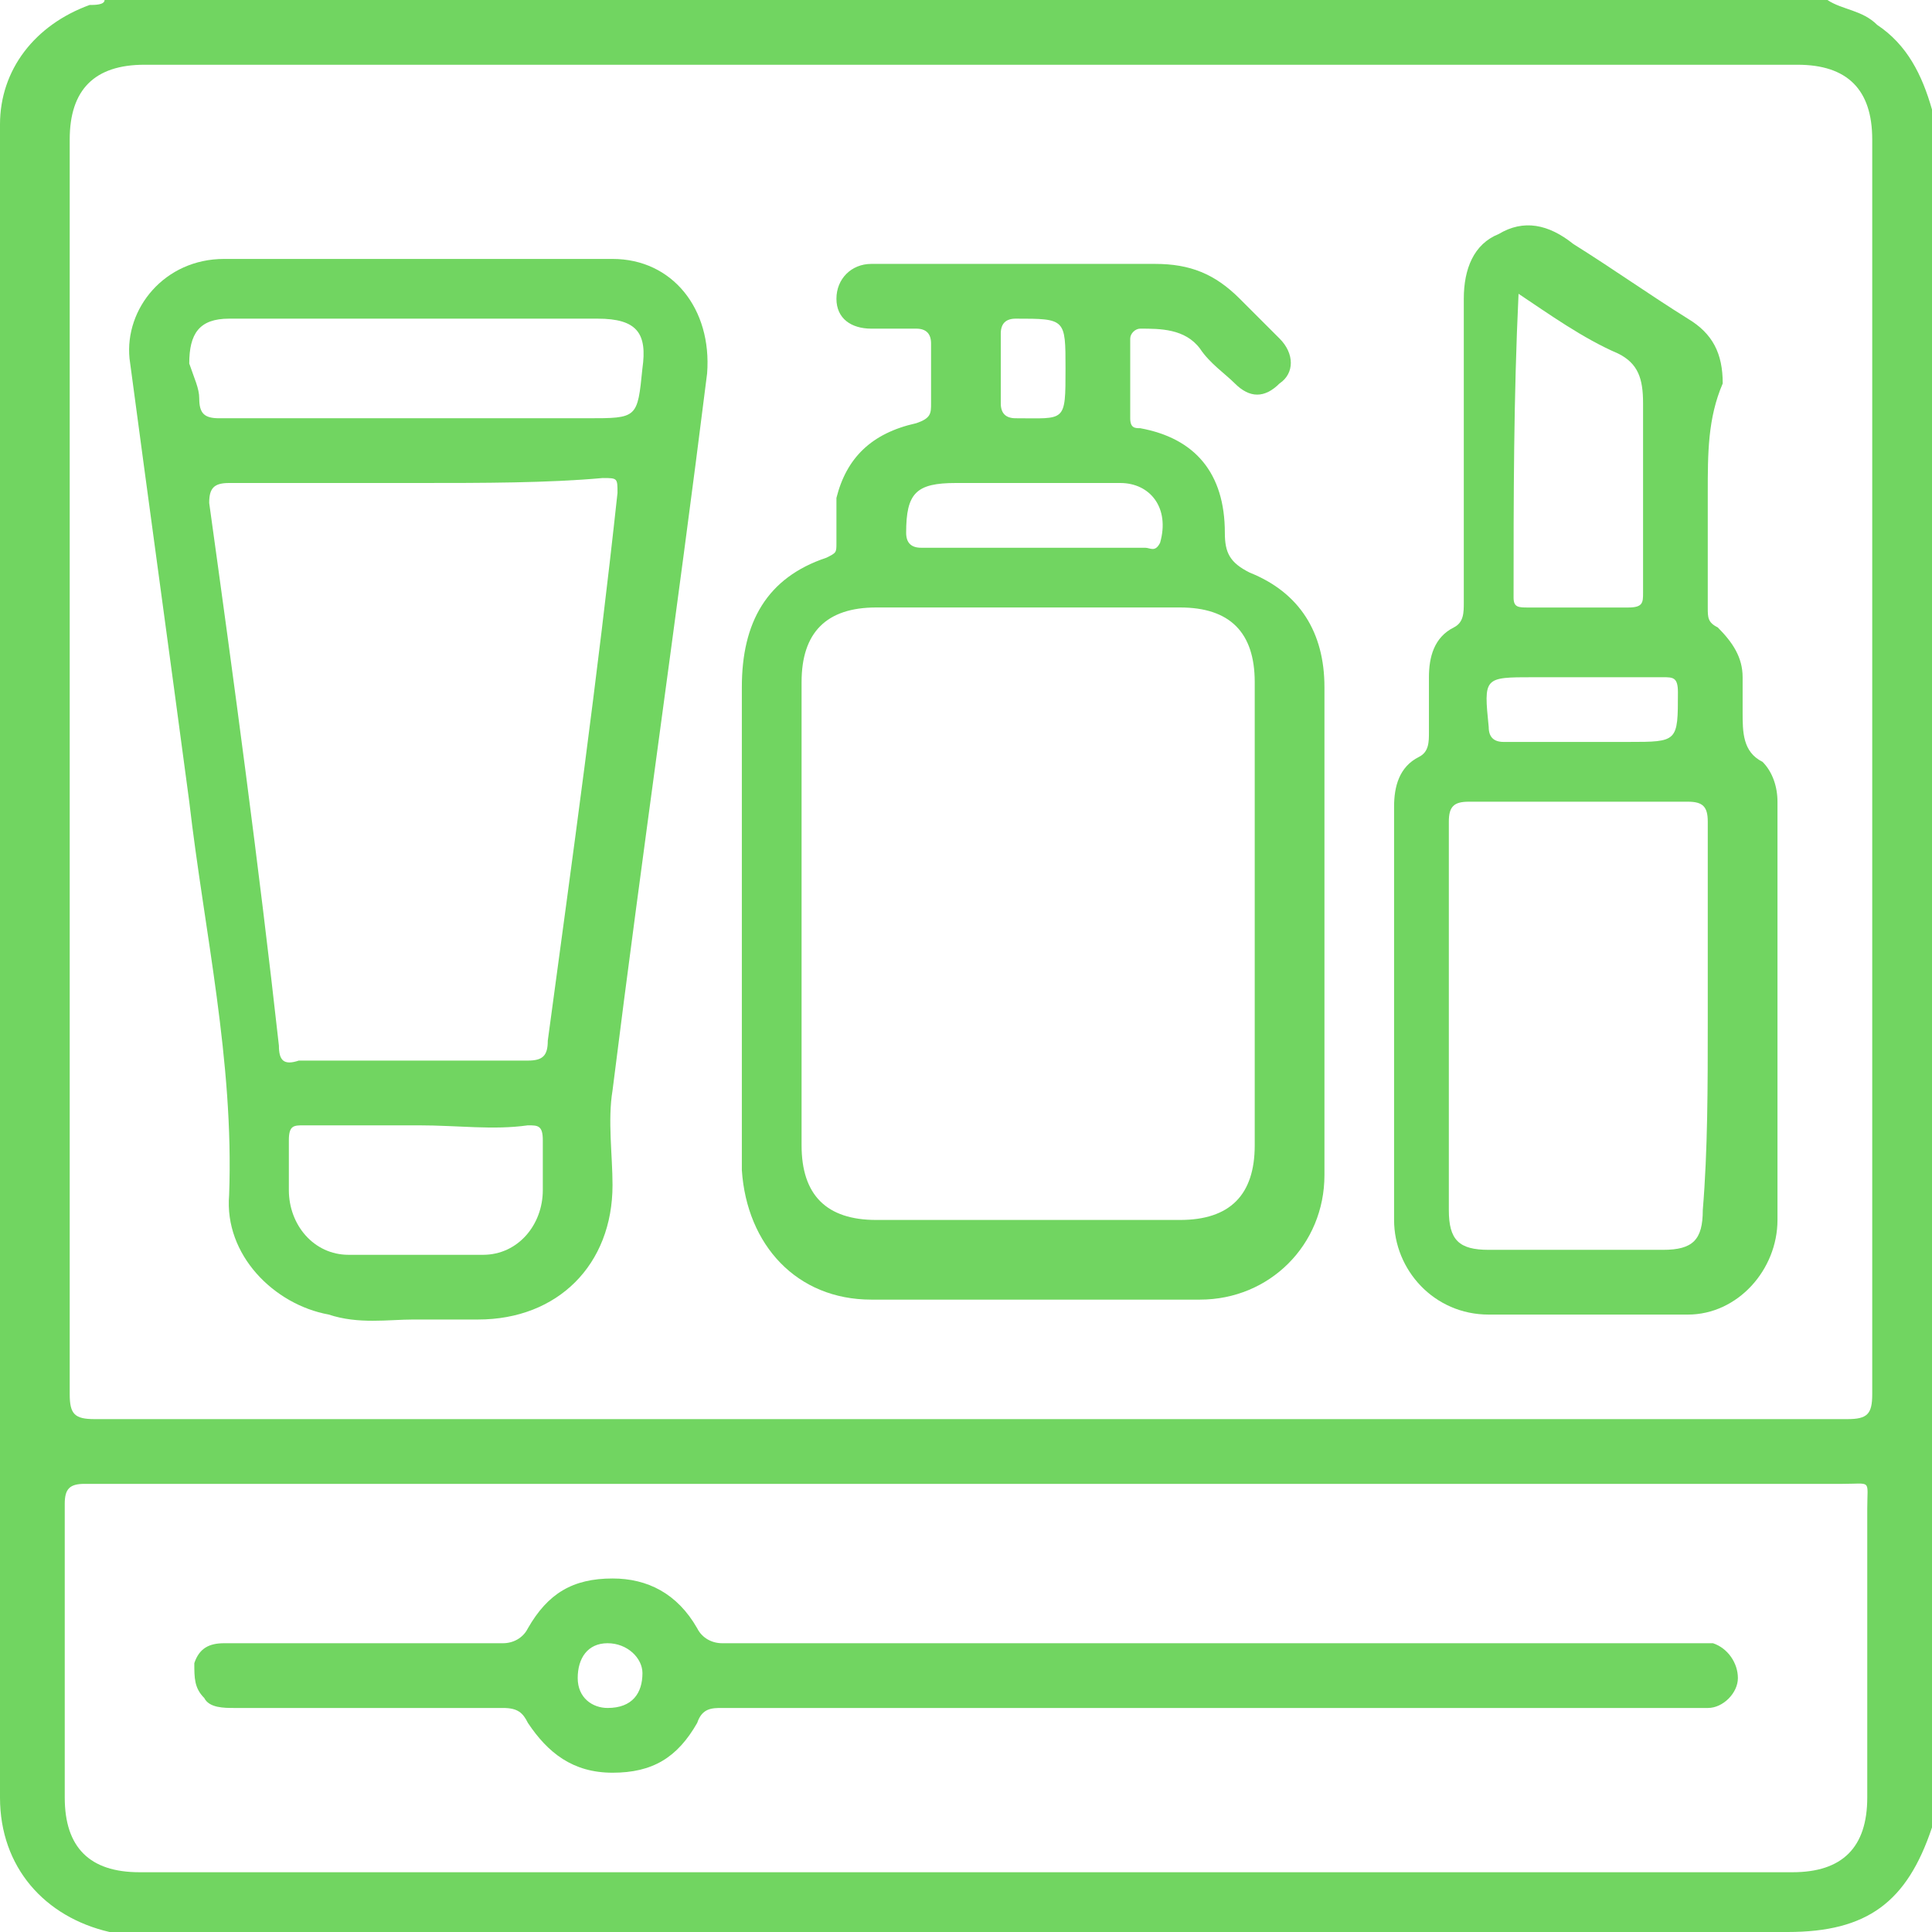 <svg width="47" height="47" viewBox="0 0 47 47" fill="none" xmlns="http://www.w3.org/2000/svg">
<g clip-path="url(#clip0_1471_11630)">
<path d="M47 2.665C47 16.595 47 30.405 47 44.335V44.456C46.394 46.273 45.425 47 43.487 47C30.162 47 16.838 47 3.513 47C3.271 47 2.907 47 2.665 47C1.09 46.637 0 45.425 0 43.729C0 30.647 0 17.686 0 4.724C0 4.119 0 3.634 0 3.028C0 1.696 0.848 0.606 2.18 0.121C2.302 0.121 2.544 0.121 2.544 0C16.474 0 30.405 0 44.456 0C44.82 0.242 45.304 0.242 45.667 0.606C46.394 1.09 46.758 1.817 47 2.665ZM23.5 34.523C30.647 34.523 37.794 34.523 44.941 34.523C45.425 34.523 45.546 34.402 45.546 33.917C45.546 23.742 45.546 13.567 45.546 3.392C45.546 2.18 44.941 1.575 43.729 1.575C30.284 1.575 16.959 1.575 3.513 1.575C2.302 1.575 1.696 2.18 1.696 3.392C1.696 13.567 1.696 23.742 1.696 33.917C1.696 34.402 1.817 34.523 2.302 34.523C9.206 34.523 16.353 34.523 23.5 34.523ZM23.5 36.098C16.353 36.098 9.206 36.098 2.059 36.098C1.696 36.098 1.575 36.219 1.575 36.583C1.575 39.005 1.575 41.307 1.575 43.729C1.575 44.941 2.18 45.546 3.392 45.546C16.838 45.546 30.284 45.546 43.608 45.546C44.82 45.546 45.425 44.941 45.425 43.729C45.425 41.428 45.425 39.126 45.425 36.704C45.425 35.977 45.546 36.098 44.82 36.098C37.673 36.098 30.647 36.098 23.5 36.098Z" fill="#71D561"/>
<path d="M10.056 32.1C9.45 32.1 8.723 32.221 7.996 31.979C6.664 31.737 5.452 30.526 5.574 29.072C5.695 25.801 4.968 22.652 4.604 19.502C4.12 15.868 3.635 12.355 3.151 8.722C3.03 7.51 3.999 6.299 5.452 6.299C8.602 6.299 11.751 6.299 14.901 6.299C16.354 6.299 17.323 7.51 17.202 9.085C16.476 14.899 15.628 20.714 14.901 26.528C14.78 27.255 14.901 28.103 14.901 28.83C14.901 30.768 13.568 32.1 11.63 32.1C11.146 32.1 10.661 32.1 10.056 32.1ZM10.177 11.75C8.602 11.75 7.148 11.75 5.574 11.75C5.21 11.75 5.089 11.871 5.089 12.234C5.695 16.595 6.3 21.077 6.785 25.438C6.785 25.801 6.906 25.922 7.269 25.801C9.086 25.801 11.024 25.801 12.841 25.801C13.205 25.801 13.326 25.68 13.326 25.317C13.932 20.835 14.537 16.474 15.022 11.992C15.022 11.629 15.022 11.629 14.659 11.629C13.326 11.75 11.751 11.75 10.177 11.75ZM10.177 10.175C11.509 10.175 12.963 10.175 14.295 10.175C15.507 10.175 15.507 10.175 15.628 8.964C15.749 8.116 15.507 7.752 14.537 7.752C12.357 7.752 10.298 7.752 8.117 7.752C7.269 7.752 6.421 7.752 5.574 7.752C4.847 7.752 4.604 8.116 4.604 8.843C4.726 9.206 4.847 9.448 4.847 9.691C4.847 10.054 4.968 10.175 5.331 10.175C6.906 10.175 8.602 10.175 10.177 10.175ZM10.177 27.376C9.208 27.376 8.36 27.376 7.391 27.376C7.148 27.376 7.027 27.376 7.027 27.74C7.027 28.103 7.027 28.587 7.027 28.951C7.027 29.799 7.633 30.526 8.481 30.526C9.571 30.526 10.661 30.526 11.751 30.526C12.599 30.526 13.205 29.799 13.205 28.951C13.205 28.587 13.205 28.103 13.205 27.74C13.205 27.376 13.084 27.376 12.841 27.376C11.994 27.497 11.146 27.376 10.177 27.376Z" fill="#71D561"/>
<path d="M18.047 22.41C18.047 20.471 18.047 18.654 18.047 16.716C18.047 15.142 18.652 14.051 20.106 13.567C20.348 13.446 20.348 13.446 20.348 13.203C20.348 12.84 20.348 12.477 20.348 12.113C20.591 11.144 21.196 10.539 22.287 10.296C22.65 10.175 22.65 10.054 22.65 9.812C22.65 9.327 22.65 8.843 22.65 8.358C22.65 8.116 22.529 7.995 22.287 7.995C21.923 7.995 21.56 7.995 21.196 7.995C20.712 7.995 20.348 7.752 20.348 7.268C20.348 6.783 20.712 6.42 21.196 6.42C22.287 6.42 23.377 6.42 24.467 6.42C25.678 6.42 26.89 6.42 28.101 6.42C28.949 6.42 29.555 6.662 30.16 7.268C30.524 7.631 30.766 7.874 31.129 8.237C31.493 8.6 31.493 9.085 31.129 9.327C30.766 9.691 30.402 9.691 30.039 9.327C29.797 9.085 29.433 8.843 29.191 8.479C28.828 7.995 28.222 7.995 27.738 7.995C27.616 7.995 27.495 8.116 27.495 8.237C27.495 8.843 27.495 9.569 27.495 10.175C27.495 10.417 27.616 10.417 27.738 10.417C29.07 10.66 29.797 11.508 29.797 12.961C29.797 13.446 29.918 13.688 30.402 13.93C31.614 14.415 32.22 15.384 32.22 16.716C32.22 20.714 32.22 24.59 32.22 28.587C32.22 30.283 30.887 31.616 29.191 31.616C26.526 31.616 23.861 31.616 21.196 31.616C19.379 31.616 18.168 30.283 18.047 28.466V28.345C18.047 26.165 18.047 24.227 18.047 22.41ZM30.524 22.288C30.524 20.35 30.524 18.533 30.524 16.595C30.524 15.384 29.918 14.778 28.707 14.778C26.284 14.778 23.861 14.778 21.317 14.778C20.106 14.778 19.5 15.384 19.5 16.595C19.5 20.35 19.5 24.105 19.5 27.861C19.5 29.072 20.106 29.678 21.317 29.678C23.74 29.678 26.163 29.678 28.707 29.678C29.918 29.678 30.524 29.072 30.524 27.861C30.524 26.044 30.524 24.227 30.524 22.288ZM25.073 13.325C26.042 13.325 26.89 13.325 27.859 13.325C27.98 13.325 28.101 13.446 28.222 13.203C28.464 12.355 27.98 11.75 27.253 11.75C25.921 11.75 24.588 11.75 23.256 11.75C22.287 11.75 22.044 11.992 22.044 12.961C22.044 13.203 22.165 13.325 22.408 13.325C23.256 13.325 24.104 13.325 25.073 13.325ZM25.921 8.964C25.921 7.752 25.921 7.752 24.709 7.752C24.467 7.752 24.346 7.874 24.346 8.116C24.346 8.721 24.346 9.206 24.346 9.812C24.346 10.054 24.467 10.175 24.709 10.175C25.921 10.175 25.921 10.296 25.921 8.964Z" fill="#71D561"/>
<path d="M41.545 11.993C41.545 12.962 41.545 13.81 41.545 14.779C41.545 15.021 41.545 15.142 41.788 15.263C42.151 15.627 42.393 15.99 42.393 16.475C42.393 16.717 42.393 17.08 42.393 17.323C42.393 17.807 42.393 18.292 42.878 18.534C43.12 18.776 43.241 19.14 43.241 19.503C43.241 22.895 43.241 26.287 43.241 29.678C43.241 30.89 42.272 31.98 41.061 31.98C39.486 31.98 37.79 31.98 36.216 31.98C34.883 31.98 33.914 30.89 33.914 29.678C33.914 26.287 33.914 22.895 33.914 19.624C33.914 19.14 34.035 18.655 34.52 18.413C34.762 18.292 34.762 18.049 34.762 17.807C34.762 17.323 34.762 16.959 34.762 16.475C34.762 15.99 34.883 15.506 35.368 15.263C35.61 15.142 35.61 14.9 35.61 14.658C35.61 12.235 35.61 9.691 35.61 7.268C35.61 6.542 35.852 5.936 36.458 5.694C37.063 5.33 37.669 5.451 38.275 5.936C39.244 6.542 40.092 7.147 41.061 7.753C41.667 8.116 41.909 8.601 41.909 9.328C41.545 10.176 41.545 11.024 41.545 11.993ZM41.545 24.833C41.545 23.258 41.545 21.562 41.545 19.988C41.545 19.624 41.424 19.503 41.061 19.503C39.244 19.503 37.427 19.503 35.731 19.503C35.368 19.503 35.246 19.624 35.246 19.988C35.246 23.137 35.246 26.287 35.246 29.436C35.246 30.163 35.489 30.405 36.216 30.405C37.669 30.405 39.002 30.405 40.455 30.405C41.182 30.405 41.424 30.163 41.424 29.436C41.545 27.982 41.545 26.408 41.545 24.833ZM36.942 7.147C36.821 7.147 36.821 7.147 36.942 7.147C36.821 9.691 36.821 12.114 36.821 14.537C36.821 14.779 36.942 14.779 37.185 14.779C38.033 14.779 38.759 14.779 39.607 14.779C39.971 14.779 39.971 14.658 39.971 14.415C39.971 12.841 39.971 11.387 39.971 9.812C39.971 9.207 39.85 8.843 39.365 8.601C38.517 8.238 37.669 7.632 36.942 7.147ZM38.396 18.049C38.759 18.049 39.244 18.049 39.607 18.049C40.819 18.049 40.819 18.049 40.819 16.838C40.819 16.475 40.698 16.475 40.455 16.475C39.365 16.475 38.396 16.475 37.306 16.475C36.094 16.475 36.094 16.475 36.216 17.686C36.216 17.928 36.337 18.049 36.579 18.049C37.063 18.049 37.669 18.049 38.396 18.049Z" fill="#71D561"/>
<path d="M29.438 41.55C25.441 41.55 21.564 41.55 17.567 41.55C17.325 41.55 17.082 41.55 16.961 41.913C16.477 42.761 15.871 43.125 14.902 43.125C13.933 43.125 13.327 42.64 12.842 41.913C12.721 41.671 12.6 41.55 12.237 41.55C10.056 41.55 7.876 41.55 5.696 41.55C5.453 41.55 5.09 41.55 4.969 41.308C4.727 41.065 4.727 40.823 4.727 40.46C4.848 40.096 5.09 39.975 5.453 39.975C5.817 39.975 6.301 39.975 6.665 39.975C8.482 39.975 10.42 39.975 12.237 39.975C12.479 39.975 12.721 39.854 12.842 39.612C13.327 38.764 13.933 38.4 14.902 38.4C15.75 38.4 16.477 38.764 16.961 39.612C17.082 39.854 17.325 39.975 17.567 39.975C25.441 39.975 33.314 39.975 41.067 39.975C41.309 39.975 41.43 39.975 41.672 39.975C42.036 40.096 42.278 40.46 42.278 40.823C42.278 41.187 41.915 41.55 41.551 41.55C41.43 41.55 41.188 41.55 41.067 41.55C37.191 41.55 33.314 41.55 29.438 41.55ZM15.629 40.702C15.629 40.339 15.265 39.975 14.781 39.975C14.296 39.975 14.054 40.339 14.054 40.823C14.054 41.308 14.417 41.55 14.781 41.55C15.386 41.55 15.629 41.187 15.629 40.702Z" fill="#71D561"/>
</g>
<defs>
<clipPath id="clip0_1471_11630">
<rect width="47" height="47" fill="white"/>
</clipPath>
</defs>
</svg>
